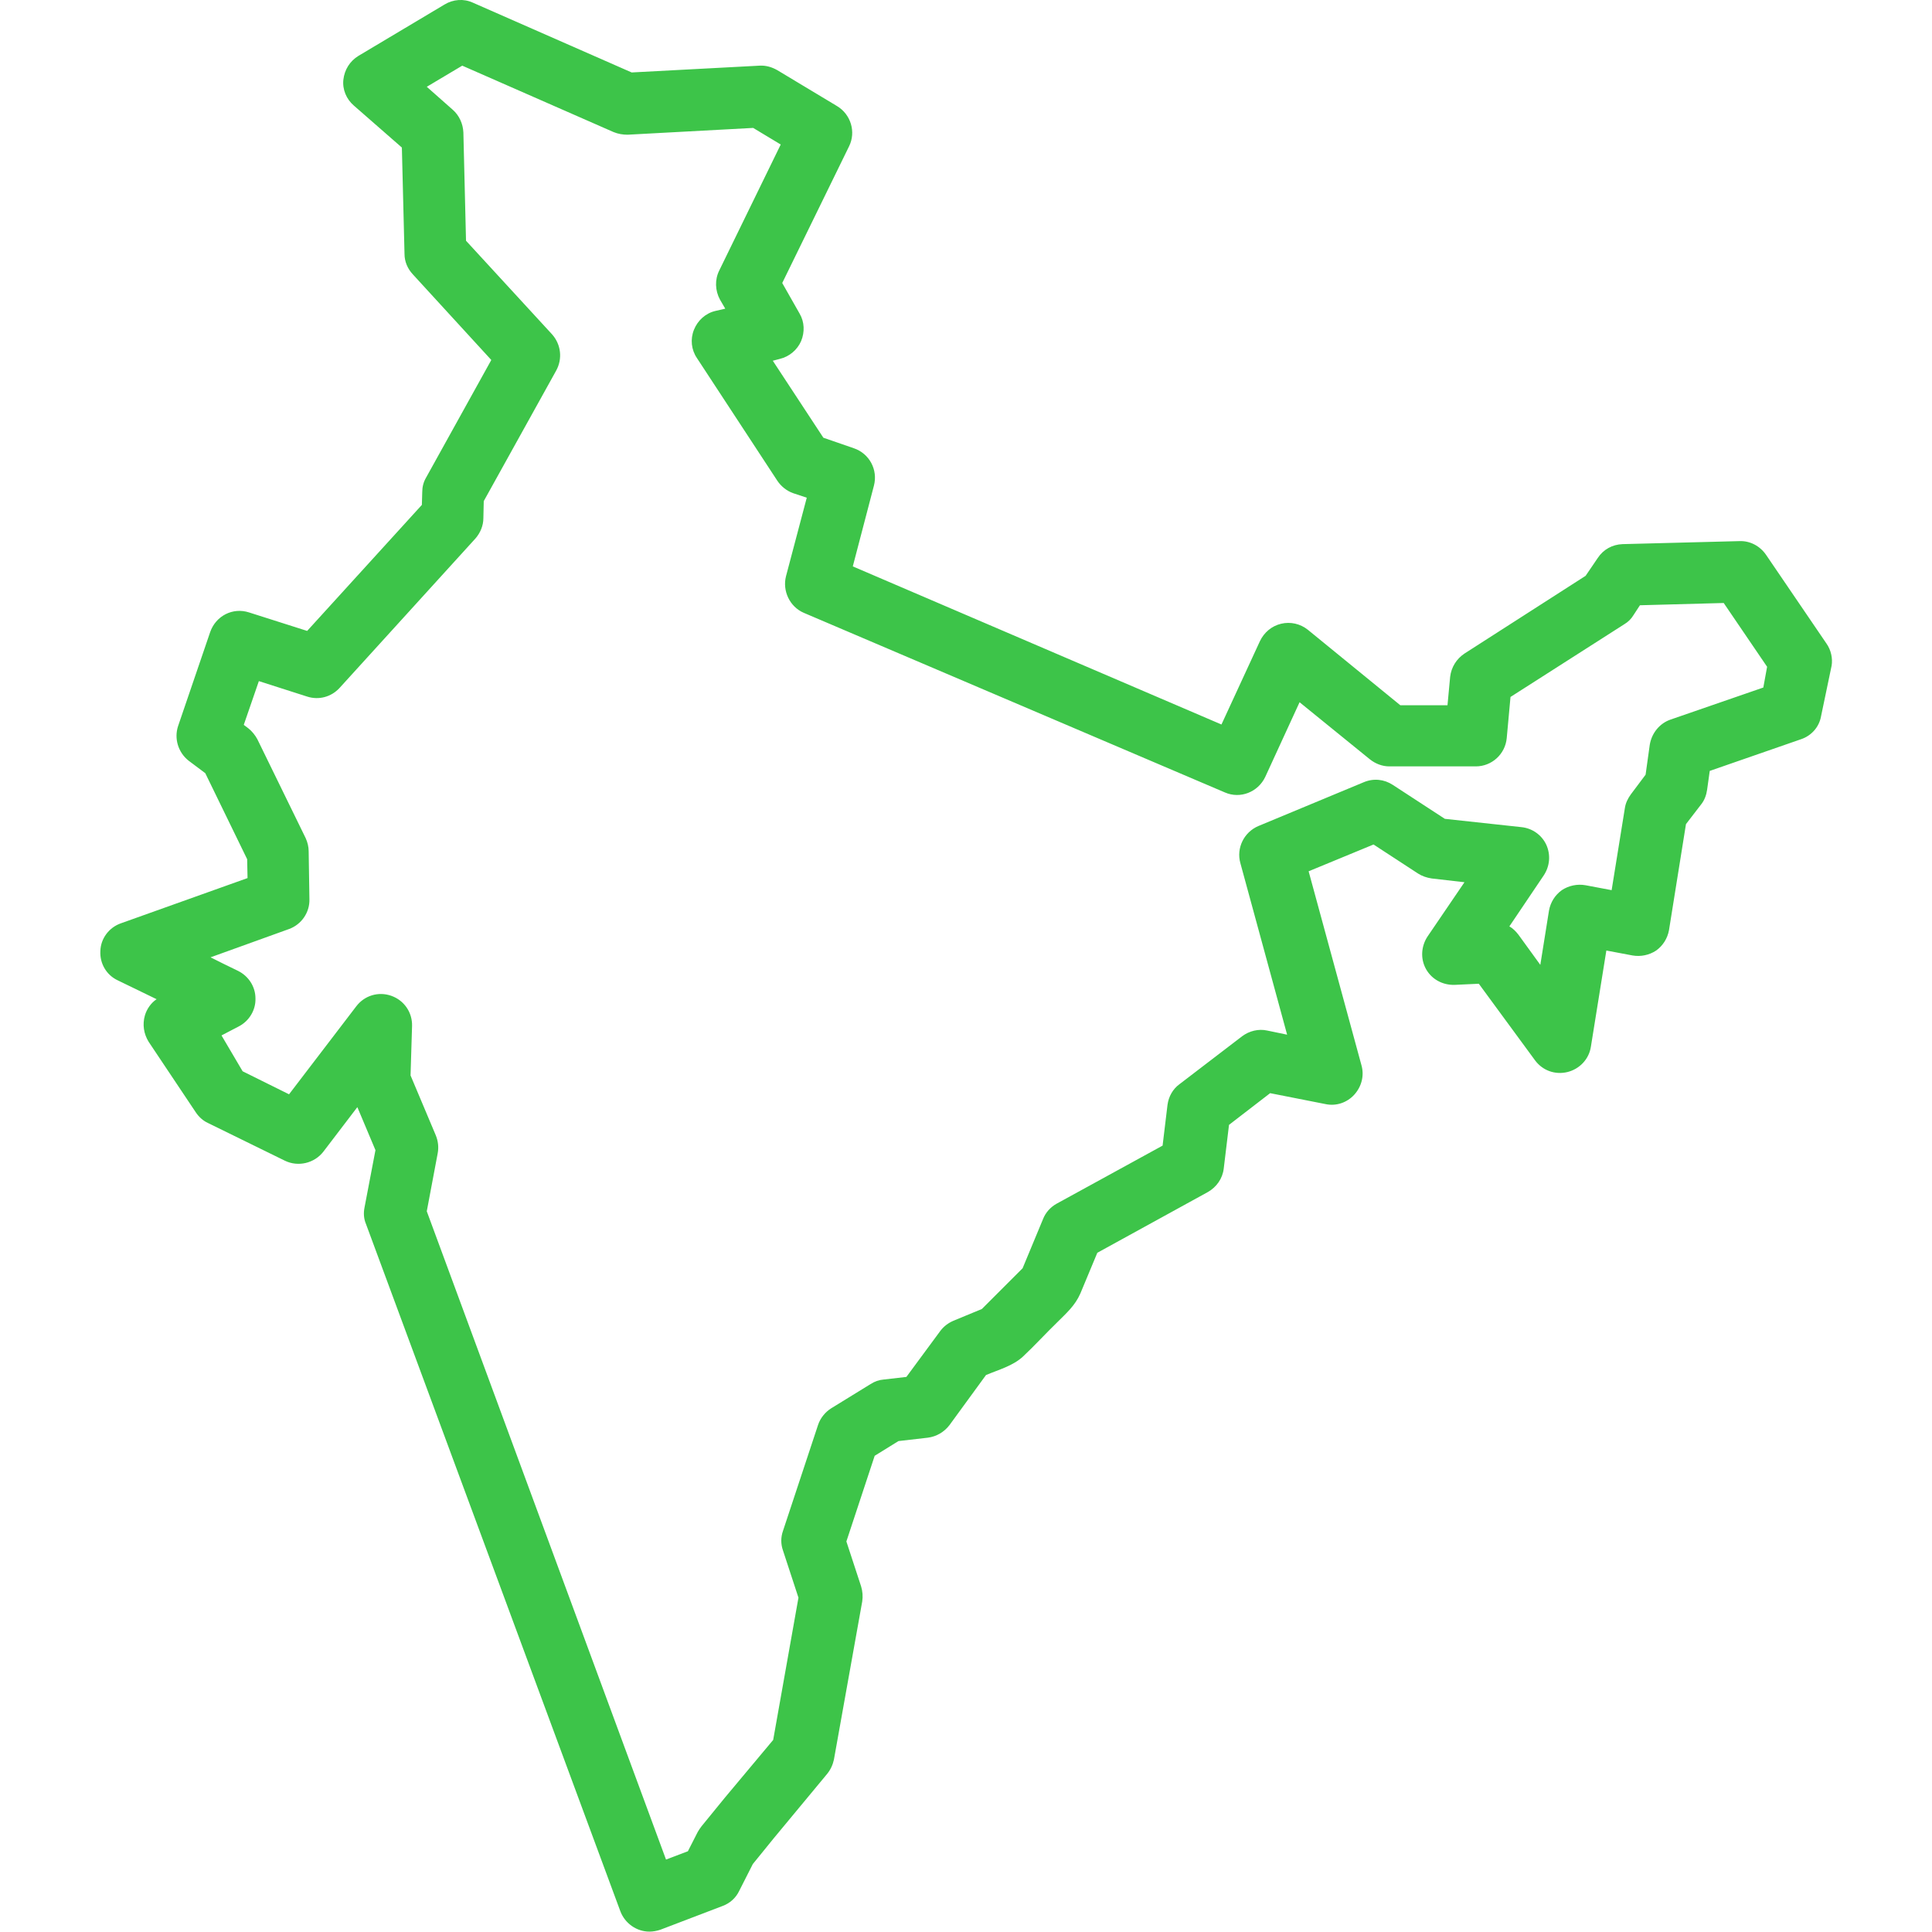 <?xml version="1.0" encoding="utf-8"?>
<!-- Generator: Adobe Illustrator 28.1.0, SVG Export Plug-In . SVG Version: 6.00 Build 0)  -->
<svg version="1.1" id="Layer_1" xmlns="http://www.w3.org/2000/svg" xmlns:xlink="http://www.w3.org/1999/xlink" x="0px" y="0px"
	 viewBox="0 0 512 512" style="enable-background:new 0 0 512 512;" xml:space="preserve">
<style type="text/css">
	.st0{fill:#3dc449;}
</style>
<g>
	<g>
		<path class="st0" d="M484,170.5l-16-23.5c-1.6-2.3-4.2-3.7-7-3.6l-31,0.8c-2.7,0.1-5.1,1.4-6.6,3.7l-3.2,4.7l-32.1,20.6
			c-2.1,1.4-3.5,3.6-3.8,6.2l-0.7,7.5h-12.5l-24.5-20c-2-1.6-4.6-2.2-7.1-1.6c-2.5,0.6-4.5,2.3-5.6,4.6l-10.2,22.1L226,150.1
			l5.6-21.4c1.1-4.2-1.2-8.5-5.3-9.9l-8.1-2.8l-13.4-20.4l1.9-0.5c2.5-0.6,4.6-2.4,5.6-4.7c1-2.4,0.9-5.1-0.4-7.3l-4.6-8.1L225,38.8
			c1.9-3.8,0.5-8.5-3.2-10.7L206,18.6c-1.4-0.8-3-1.3-4.7-1.2l-33.9,1.8L125.3,0.7c-2.4-1.1-5.2-0.9-7.5,0.5L95,14.8
			c-2.3,1.4-3.7,3.7-4,6.3s0.8,5.2,2.8,6.9l12.7,11.1l0.7,28.2c0,2,0.8,3.9,2.2,5.4l20.8,22.7l-17.3,31.2c-0.7,1.2-1,2.5-1,3.8
			l-0.1,3.4l-30.4,33.4L66,162.3c-4.3-1.4-8.8,0.9-10.3,5.2l-8.5,24.9c-1.1,3.3,0,7,2.8,9.2l4.4,3.3l11.1,22.8l0.1,5l-33.6,12
			c-3.1,1.1-5.3,4-5.4,7.3c-0.2,3.3,1.6,6.4,4.6,7.8l10.3,5c-1.5,1-2.6,2.6-3.1,4.3c-0.7,2.4-0.3,4.9,1,7l12.5,18.7
			c0.8,1.2,1.9,2.2,3.2,2.8l20.4,10c3.5,1.7,7.8,0.7,10.2-2.4l9-11.8l4.8,11.4l-2.9,15.2c-0.3,1.5-0.2,3,0.4,4.4l67.4,182.1
			c1.2,3.2,4.3,5.4,7.7,5.4c1,0,2-0.2,2.9-0.5l16.5-6.3c1.9-0.7,3.5-2.1,4.4-4l3.6-7.1l5.6-6.9l14.1-17c0.9-1.1,1.5-2.4,1.8-3.8
			l7.5-41.9c0.2-1.3,0.1-2.7-0.3-4l-3.9-11.9l7.5-22.7l6.3-3.9l7.8-0.9c2.3-0.3,4.3-1.5,5.7-3.3l9.7-13.3c3.3-1.4,7.1-2.4,9.8-4.9
			c3.1-2.9,6-6.1,9.1-9.1c2.4-2.4,4.7-4.4,6.1-7.6c1.5-3.6,3-7.2,4.5-10.8l29.3-16.1c2.3-1.3,3.9-3.6,4.2-6.2l1.4-11.6l10.9-8.4
			l14.7,2.9c2.8,0.6,5.7-0.4,7.6-2.5s2.7-5,1.9-7.8l-14-51.4l17.2-7.1l11.8,7.7c1.1,0.7,2.3,1.1,3.6,1.3l8.7,1l-9.8,14.4
			c-1.7,2.6-1.9,5.9-0.4,8.6c1.5,2.7,4.4,4.3,7.6,4.2l6.4-0.3l14.9,20.3c2,2.7,5.3,3.9,8.6,3.1c3.2-0.8,5.7-3.4,6.2-6.7l4.1-25.5
			l6.9,1.3c2.2,0.4,4.5-0.1,6.3-1.3c1.8-1.3,3-3.2,3.4-5.4l4.5-28.1l4-5.2c0.9-1.1,1.4-2.5,1.6-3.9l0.7-5l24.2-8.4
			c2.7-0.9,4.8-3.2,5.3-6.1l2.8-13.4C485.7,174.6,485.3,172.3,484,170.5z M467.3,182.2l-24.6,8.5c-2.9,1-5,3.6-5.5,6.7l-1.1,7.9
			l-3.9,5.2c-0.8,1.1-1.4,2.3-1.6,3.7l-3.5,21.7l-6.9-1.3c-2.2-0.4-4.5,0.1-6.3,1.3c-1.8,1.3-3,3.2-3.4,5.4l-2.3,14.4l-5.8-8
			c-0.7-0.9-1.5-1.7-2.4-2.2l9.1-13.5c1.6-2.4,1.9-5.4,0.7-8.1c-1.2-2.6-3.7-4.4-6.6-4.7l-20.3-2.2l-13.8-9
			c-2.3-1.5-5.1-1.8-7.7-0.7l-27.9,11.6c-3.8,1.6-5.9,5.8-4.8,9.8l12.4,45.5l-5.3-1.1c-2.3-0.5-4.7,0.1-6.6,1.5l-16.6,12.7
			c-1.8,1.3-2.9,3.3-3.2,5.5l-1.3,10.8l-28.1,15.4c-1.6,0.9-2.9,2.3-3.6,4.1l-5.4,13l-10.8,10.8l-7.5,3.1c-1.4,0.6-2.6,1.5-3.5,2.7
			l-9,12.2l-6.1,0.7c-1.2,0.1-2.3,0.5-3.4,1.2l-10.4,6.4c-1.6,1-2.9,2.6-3.5,4.4l-9.3,28.1c-0.6,1.7-0.6,3.5,0,5.2l4.1,12.5
			l-6.7,37.7l-12.8,15.3l-6.2,7.6c-0.4,0.5-0.7,1-1,1.5l-2.6,5.1l-5.8,2.2L113.1,321l2.9-15.4c0.3-1.6,0.1-3.2-0.5-4.7l-6.7-15.9
			l0.4-13.1c0.1-3.6-2.1-6.8-5.5-8c-3.4-1.2-7.1-0.1-9.3,2.8l-17.8,23.3l-12.3-6.1l-5.6-9.5l4.6-2.4c2.7-1.4,4.5-4.3,4.4-7.4
			c0-3.1-1.8-5.9-4.6-7.3l-3.9-1.9l-3.4-1.7l20.8-7.5c3.3-1.2,5.5-4.4,5.4-7.9l-0.2-12.7c0-1.2-0.3-2.4-0.8-3.5l-12.8-26.2
			c-0.6-1.1-1.4-2.1-2.4-2.9l-1.2-0.9l4-11.6l12.8,4.1c3.1,1,6.4,0.1,8.6-2.3l36-39.6c1.3-1.5,2.1-3.4,2.1-5.4l0.1-4.5l19.2-34.6
			c1.7-3.1,1.3-6.9-1.1-9.6l-22.8-24.8l-0.7-28.7c-0.1-2.3-1.1-4.5-2.8-6l-6.9-6.1l9.4-5.6L162.6,35c1.2,0.5,2.5,0.7,3.7,0.7
			l33.3-1.8l7.3,4.4l-16.3,33.4c-1.2,2.4-1.1,5.3,0.2,7.7l1.4,2.4l-2.6,0.6c-2.6,0.6-4.7,2.5-5.7,5c-1,2.5-0.7,5.3,0.8,7.5
			l21.3,32.5c1,1.5,2.5,2.7,4.2,3.3l3.6,1.2l-5.5,20.8c-1,3.9,1,8.1,4.7,9.7l111.6,47.6c4.1,1.8,8.8-0.1,10.7-4.1l9.1-19.8
			l18.6,15.1c1.5,1.2,3.3,1.9,5.2,1.9h22.9c4.2,0,7.8-3.2,8.2-7.5l1-10.9l30.2-19.3c1-0.6,1.8-1.4,2.4-2.4l1.7-2.6l22.2-0.6
			l11.5,16.9L467.3,182.2z"/>
	</g>
</g>
</svg>
